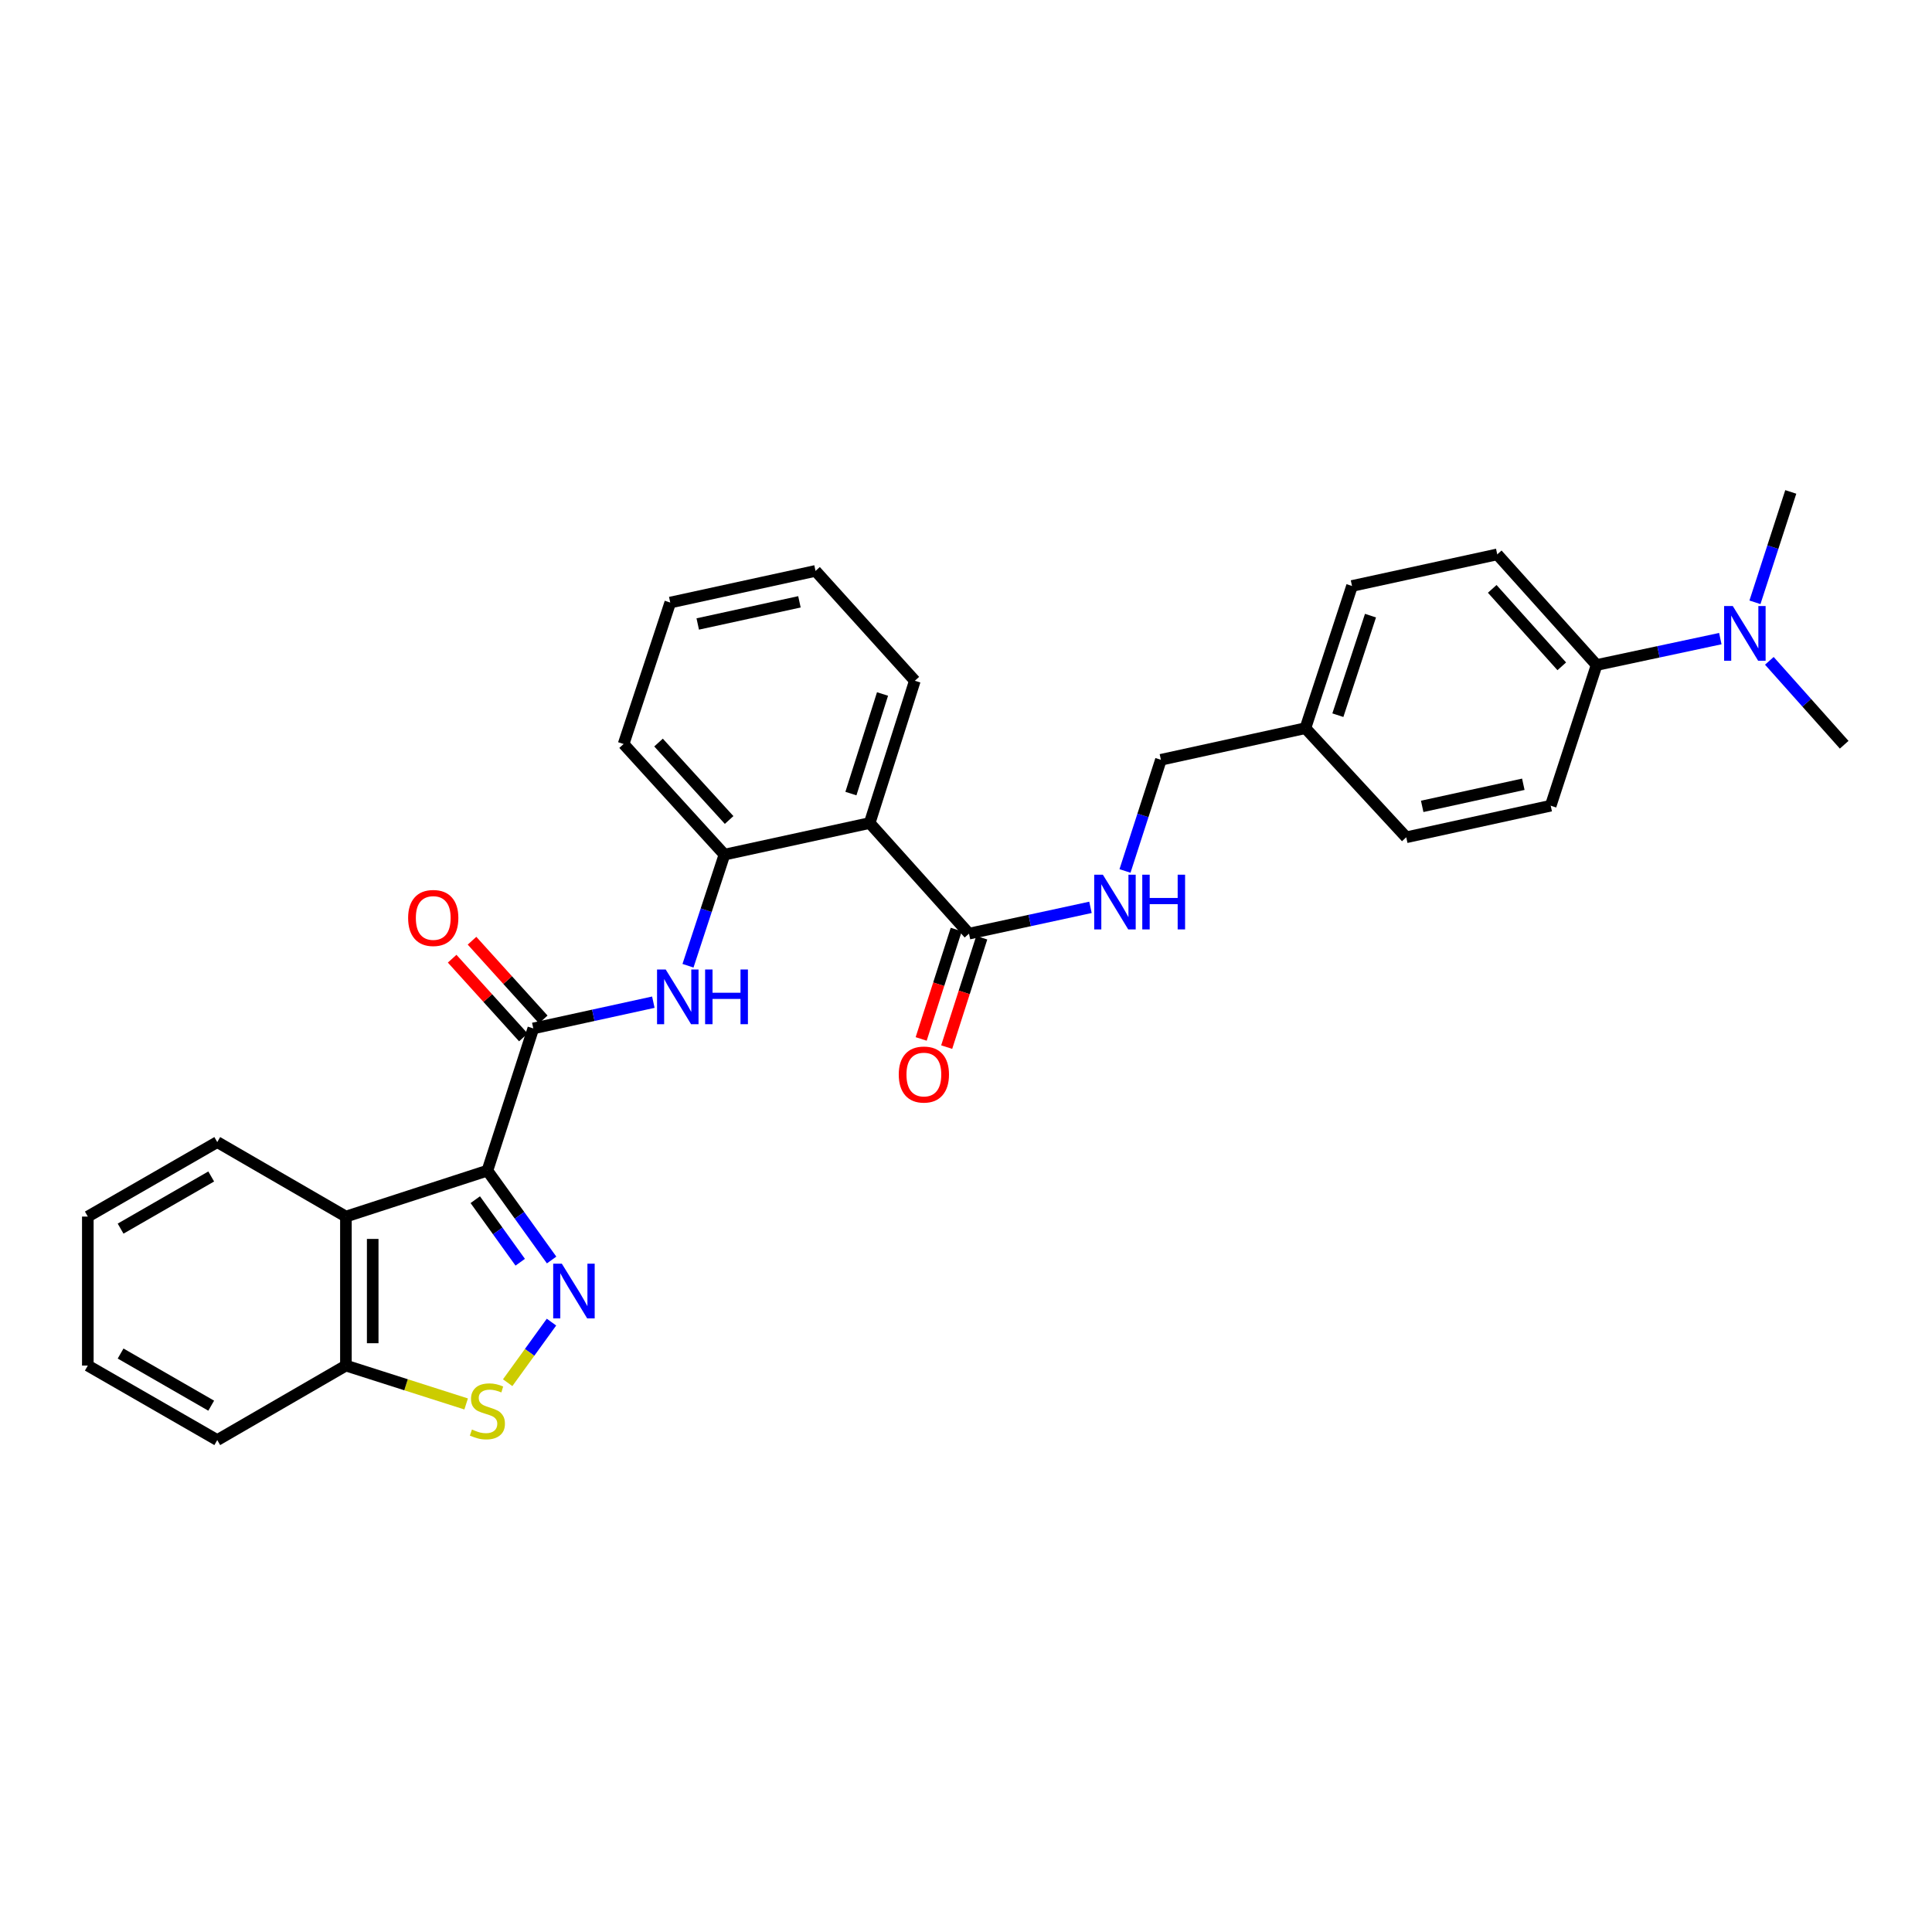 <?xml version='1.0' encoding='iso-8859-1'?>
<svg version='1.1' baseProfile='full'
              xmlns='http://www.w3.org/2000/svg'
                      xmlns:rdkit='http://www.rdkit.org/xml'
                      xmlns:xlink='http://www.w3.org/1999/xlink'
                  xml:space='preserve'
width='1000px' height='1000px' viewBox='0 0 1000 1000'>
<!-- END OF HEADER -->
<rect style='opacity:1.0;fill:#FFFFFF;stroke:none' width='1000' height='1000' x='0' y='0'> </rect>
<path class='bond-0' d='M 252.276,605.922 L 268.895,629.048' style='fill:none;fill-rule:evenodd;stroke:#000000;stroke-width:6px;stroke-linecap:butt;stroke-linejoin:miter;stroke-opacity:1' />
<path class='bond-0' d='M 268.895,629.048 L 285.514,652.173' style='fill:none;fill-rule:evenodd;stroke:#0000FF;stroke-width:6px;stroke-linecap:butt;stroke-linejoin:miter;stroke-opacity:1' />
<path class='bond-0' d='M 246,620.953 L 257.633,637.141' style='fill:none;fill-rule:evenodd;stroke:#000000;stroke-width:6px;stroke-linecap:butt;stroke-linejoin:miter;stroke-opacity:1' />
<path class='bond-0' d='M 257.633,637.141 L 269.267,653.329' style='fill:none;fill-rule:evenodd;stroke:#0000FF;stroke-width:6px;stroke-linecap:butt;stroke-linejoin:miter;stroke-opacity:1' />
<path class='bond-1' d='M 252.276,605.922 L 276.036,532.313' style='fill:none;fill-rule:evenodd;stroke:#000000;stroke-width:6px;stroke-linecap:butt;stroke-linejoin:miter;stroke-opacity:1' />
<path class='bond-2' d='M 252.276,605.922 L 179.044,629.698' style='fill:none;fill-rule:evenodd;stroke:#000000;stroke-width:6px;stroke-linecap:butt;stroke-linejoin:miter;stroke-opacity:1' />
<path class='bond-3' d='M 285.448,684.323 L 274.11,700.003' style='fill:none;fill-rule:evenodd;stroke:#0000FF;stroke-width:6px;stroke-linecap:butt;stroke-linejoin:miter;stroke-opacity:1' />
<path class='bond-3' d='M 274.11,700.003 L 262.771,715.683' style='fill:none;fill-rule:evenodd;stroke:#CCCC00;stroke-width:6px;stroke-linecap:butt;stroke-linejoin:miter;stroke-opacity:1' />
<path class='bond-5' d='M 276.036,532.313 L 307.103,525.521' style='fill:none;fill-rule:evenodd;stroke:#000000;stroke-width:6px;stroke-linecap:butt;stroke-linejoin:miter;stroke-opacity:1' />
<path class='bond-5' d='M 307.103,525.521 L 338.171,518.73' style='fill:none;fill-rule:evenodd;stroke:#0000FF;stroke-width:6px;stroke-linecap:butt;stroke-linejoin:miter;stroke-opacity:1' />
<path class='bond-10' d='M 281.179,527.661 L 262.749,507.287' style='fill:none;fill-rule:evenodd;stroke:#000000;stroke-width:6px;stroke-linecap:butt;stroke-linejoin:miter;stroke-opacity:1' />
<path class='bond-10' d='M 262.749,507.287 L 244.319,486.913' style='fill:none;fill-rule:evenodd;stroke:#FF0000;stroke-width:6px;stroke-linecap:butt;stroke-linejoin:miter;stroke-opacity:1' />
<path class='bond-10' d='M 270.894,536.965 L 252.464,516.591' style='fill:none;fill-rule:evenodd;stroke:#000000;stroke-width:6px;stroke-linecap:butt;stroke-linejoin:miter;stroke-opacity:1' />
<path class='bond-10' d='M 252.464,516.591 L 234.034,496.217' style='fill:none;fill-rule:evenodd;stroke:#FF0000;stroke-width:6px;stroke-linecap:butt;stroke-linejoin:miter;stroke-opacity:1' />
<path class='bond-8' d='M 179.044,629.698 L 179.044,706.821' style='fill:none;fill-rule:evenodd;stroke:#000000;stroke-width:6px;stroke-linecap:butt;stroke-linejoin:miter;stroke-opacity:1' />
<path class='bond-8' d='M 192.912,641.267 L 192.912,695.253' style='fill:none;fill-rule:evenodd;stroke:#000000;stroke-width:6px;stroke-linecap:butt;stroke-linejoin:miter;stroke-opacity:1' />
<path class='bond-21' d='M 179.044,629.698 L 112.453,591.137' style='fill:none;fill-rule:evenodd;stroke:#000000;stroke-width:6px;stroke-linecap:butt;stroke-linejoin:miter;stroke-opacity:1' />
<path class='bond-30' d='M 241.274,726.685 L 210.159,716.753' style='fill:none;fill-rule:evenodd;stroke:#CCCC00;stroke-width:6px;stroke-linecap:butt;stroke-linejoin:miter;stroke-opacity:1' />
<path class='bond-30' d='M 210.159,716.753 L 179.044,706.821' style='fill:none;fill-rule:evenodd;stroke:#000000;stroke-width:6px;stroke-linecap:butt;stroke-linejoin:miter;stroke-opacity:1' />
<path class='bond-4' d='M 450.144,425.998 L 374.971,442.355' style='fill:none;fill-rule:evenodd;stroke:#000000;stroke-width:6px;stroke-linecap:butt;stroke-linejoin:miter;stroke-opacity:1' />
<path class='bond-6' d='M 450.144,425.998 L 501.549,483.25' style='fill:none;fill-rule:evenodd;stroke:#000000;stroke-width:6px;stroke-linecap:butt;stroke-linejoin:miter;stroke-opacity:1' />
<path class='bond-20' d='M 450.144,425.998 L 473.519,352.358' style='fill:none;fill-rule:evenodd;stroke:#000000;stroke-width:6px;stroke-linecap:butt;stroke-linejoin:miter;stroke-opacity:1' />
<path class='bond-20' d='M 440.432,410.756 L 456.795,359.208' style='fill:none;fill-rule:evenodd;stroke:#000000;stroke-width:6px;stroke-linecap:butt;stroke-linejoin:miter;stroke-opacity:1' />
<path class='bond-7' d='M 356.105,499.867 L 365.538,471.111' style='fill:none;fill-rule:evenodd;stroke:#0000FF;stroke-width:6px;stroke-linecap:butt;stroke-linejoin:miter;stroke-opacity:1' />
<path class='bond-7' d='M 365.538,471.111 L 374.971,442.355' style='fill:none;fill-rule:evenodd;stroke:#000000;stroke-width:6px;stroke-linecap:butt;stroke-linejoin:miter;stroke-opacity:1' />
<path class='bond-9' d='M 501.549,483.25 L 532.988,476.447' style='fill:none;fill-rule:evenodd;stroke:#000000;stroke-width:6px;stroke-linecap:butt;stroke-linejoin:miter;stroke-opacity:1' />
<path class='bond-9' d='M 532.988,476.447 L 564.427,469.644' style='fill:none;fill-rule:evenodd;stroke:#0000FF;stroke-width:6px;stroke-linecap:butt;stroke-linejoin:miter;stroke-opacity:1' />
<path class='bond-13' d='M 494.946,481.134 L 485.871,509.441' style='fill:none;fill-rule:evenodd;stroke:#000000;stroke-width:6px;stroke-linecap:butt;stroke-linejoin:miter;stroke-opacity:1' />
<path class='bond-13' d='M 485.871,509.441 L 476.797,537.748' style='fill:none;fill-rule:evenodd;stroke:#FF0000;stroke-width:6px;stroke-linecap:butt;stroke-linejoin:miter;stroke-opacity:1' />
<path class='bond-13' d='M 508.152,485.367 L 499.077,513.674' style='fill:none;fill-rule:evenodd;stroke:#000000;stroke-width:6px;stroke-linecap:butt;stroke-linejoin:miter;stroke-opacity:1' />
<path class='bond-13' d='M 499.077,513.674 L 490.003,541.981' style='fill:none;fill-rule:evenodd;stroke:#FF0000;stroke-width:6px;stroke-linecap:butt;stroke-linejoin:miter;stroke-opacity:1' />
<path class='bond-22' d='M 374.971,442.355 L 322.78,385.102' style='fill:none;fill-rule:evenodd;stroke:#000000;stroke-width:6px;stroke-linecap:butt;stroke-linejoin:miter;stroke-opacity:1' />
<path class='bond-22' d='M 377.391,424.424 L 340.857,384.347' style='fill:none;fill-rule:evenodd;stroke:#000000;stroke-width:6px;stroke-linecap:butt;stroke-linejoin:miter;stroke-opacity:1' />
<path class='bond-25' d='M 179.044,706.821 L 112.453,745.382' style='fill:none;fill-rule:evenodd;stroke:#000000;stroke-width:6px;stroke-linecap:butt;stroke-linejoin:miter;stroke-opacity:1' />
<path class='bond-16' d='M 582.298,450.807 L 591.591,422.038' style='fill:none;fill-rule:evenodd;stroke:#0000FF;stroke-width:6px;stroke-linecap:butt;stroke-linejoin:miter;stroke-opacity:1' />
<path class='bond-16' d='M 591.591,422.038 L 600.883,393.269' style='fill:none;fill-rule:evenodd;stroke:#000000;stroke-width:6px;stroke-linecap:butt;stroke-linejoin:miter;stroke-opacity:1' />
<path class='bond-11' d='M 826.403,344.206 L 774.975,286.946' style='fill:none;fill-rule:evenodd;stroke:#000000;stroke-width:6px;stroke-linecap:butt;stroke-linejoin:miter;stroke-opacity:1' />
<path class='bond-11' d='M 808.371,344.884 L 772.372,304.802' style='fill:none;fill-rule:evenodd;stroke:#000000;stroke-width:6px;stroke-linecap:butt;stroke-linejoin:miter;stroke-opacity:1' />
<path class='bond-12' d='M 826.403,344.206 L 858.421,337.378' style='fill:none;fill-rule:evenodd;stroke:#000000;stroke-width:6px;stroke-linecap:butt;stroke-linejoin:miter;stroke-opacity:1' />
<path class='bond-12' d='M 858.421,337.378 L 890.439,330.55' style='fill:none;fill-rule:evenodd;stroke:#0000FF;stroke-width:6px;stroke-linecap:butt;stroke-linejoin:miter;stroke-opacity:1' />
<path class='bond-33' d='M 826.403,344.206 L 802.643,417.03' style='fill:none;fill-rule:evenodd;stroke:#000000;stroke-width:6px;stroke-linecap:butt;stroke-linejoin:miter;stroke-opacity:1' />
<path class='bond-23' d='M 908.36,311.757 L 917.631,283.187' style='fill:none;fill-rule:evenodd;stroke:#0000FF;stroke-width:6px;stroke-linecap:butt;stroke-linejoin:miter;stroke-opacity:1' />
<path class='bond-23' d='M 917.631,283.187 L 926.902,254.618' style='fill:none;fill-rule:evenodd;stroke:#000000;stroke-width:6px;stroke-linecap:butt;stroke-linejoin:miter;stroke-opacity:1' />
<path class='bond-24' d='M 915.811,342.049 L 935.178,363.764' style='fill:none;fill-rule:evenodd;stroke:#0000FF;stroke-width:6px;stroke-linecap:butt;stroke-linejoin:miter;stroke-opacity:1' />
<path class='bond-24' d='M 935.178,363.764 L 954.545,385.48' style='fill:none;fill-rule:evenodd;stroke:#000000;stroke-width:6px;stroke-linecap:butt;stroke-linejoin:miter;stroke-opacity:1' />
<path class='bond-14' d='M 802.643,417.03 L 727.87,433.379' style='fill:none;fill-rule:evenodd;stroke:#000000;stroke-width:6px;stroke-linecap:butt;stroke-linejoin:miter;stroke-opacity:1' />
<path class='bond-14' d='M 788.464,405.934 L 736.123,417.378' style='fill:none;fill-rule:evenodd;stroke:#000000;stroke-width:6px;stroke-linecap:butt;stroke-linejoin:miter;stroke-opacity:1' />
<path class='bond-15' d='M 774.975,286.946 L 699.802,303.295' style='fill:none;fill-rule:evenodd;stroke:#000000;stroke-width:6px;stroke-linecap:butt;stroke-linejoin:miter;stroke-opacity:1' />
<path class='bond-17' d='M 600.883,393.269 L 675.679,376.904' style='fill:none;fill-rule:evenodd;stroke:#000000;stroke-width:6px;stroke-linecap:butt;stroke-linejoin:miter;stroke-opacity:1' />
<path class='bond-18' d='M 675.679,376.904 L 727.87,433.379' style='fill:none;fill-rule:evenodd;stroke:#000000;stroke-width:6px;stroke-linecap:butt;stroke-linejoin:miter;stroke-opacity:1' />
<path class='bond-19' d='M 675.679,376.904 L 699.802,303.295' style='fill:none;fill-rule:evenodd;stroke:#000000;stroke-width:6px;stroke-linecap:butt;stroke-linejoin:miter;stroke-opacity:1' />
<path class='bond-19' d='M 692.476,370.182 L 709.362,318.655' style='fill:none;fill-rule:evenodd;stroke:#000000;stroke-width:6px;stroke-linecap:butt;stroke-linejoin:miter;stroke-opacity:1' />
<path class='bond-32' d='M 473.519,352.358 L 422.115,295.498' style='fill:none;fill-rule:evenodd;stroke:#000000;stroke-width:6px;stroke-linecap:butt;stroke-linejoin:miter;stroke-opacity:1' />
<path class='bond-27' d='M 112.453,591.137 L 45.455,629.698' style='fill:none;fill-rule:evenodd;stroke:#000000;stroke-width:6px;stroke-linecap:butt;stroke-linejoin:miter;stroke-opacity:1' />
<path class='bond-27' d='M 109.321,608.941 L 62.422,635.934' style='fill:none;fill-rule:evenodd;stroke:#000000;stroke-width:6px;stroke-linecap:butt;stroke-linejoin:miter;stroke-opacity:1' />
<path class='bond-28' d='M 322.78,385.102 L 346.918,311.878' style='fill:none;fill-rule:evenodd;stroke:#000000;stroke-width:6px;stroke-linecap:butt;stroke-linejoin:miter;stroke-opacity:1' />
<path class='bond-31' d='M 112.453,745.382 L 45.455,706.821' style='fill:none;fill-rule:evenodd;stroke:#000000;stroke-width:6px;stroke-linecap:butt;stroke-linejoin:miter;stroke-opacity:1' />
<path class='bond-31' d='M 109.321,727.579 L 62.422,700.586' style='fill:none;fill-rule:evenodd;stroke:#000000;stroke-width:6px;stroke-linecap:butt;stroke-linejoin:miter;stroke-opacity:1' />
<path class='bond-26' d='M 422.115,295.498 L 346.918,311.878' style='fill:none;fill-rule:evenodd;stroke:#000000;stroke-width:6px;stroke-linecap:butt;stroke-linejoin:miter;stroke-opacity:1' />
<path class='bond-26' d='M 413.787,311.505 L 361.149,322.971' style='fill:none;fill-rule:evenodd;stroke:#000000;stroke-width:6px;stroke-linecap:butt;stroke-linejoin:miter;stroke-opacity:1' />
<path class='bond-29' d='M 45.455,629.698 L 45.455,706.821' style='fill:none;fill-rule:evenodd;stroke:#000000;stroke-width:6px;stroke-linecap:butt;stroke-linejoin:miter;stroke-opacity:1' />
<path  class='atom-1' d='M 290.81 654.092
L 300.09 669.092
Q 301.01 670.572, 302.49 673.252
Q 303.97 675.932, 304.05 676.092
L 304.05 654.092
L 307.81 654.092
L 307.81 682.412
L 303.93 682.412
L 293.97 666.012
Q 292.81 664.092, 291.57 661.892
Q 290.37 659.692, 290.01 659.012
L 290.01 682.412
L 286.33 682.412
L 286.33 654.092
L 290.81 654.092
' fill='#0000FF'/>
<path  class='atom-4' d='M 244.276 739.917
Q 244.596 740.037, 245.916 740.597
Q 247.236 741.157, 248.676 741.517
Q 250.156 741.837, 251.596 741.837
Q 254.276 741.837, 255.836 740.557
Q 257.396 739.237, 257.396 736.957
Q 257.396 735.397, 256.596 734.437
Q 255.836 733.477, 254.636 732.957
Q 253.436 732.437, 251.436 731.837
Q 248.916 731.077, 247.396 730.357
Q 245.916 729.637, 244.836 728.117
Q 243.796 726.597, 243.796 724.037
Q 243.796 720.477, 246.196 718.277
Q 248.636 716.077, 253.436 716.077
Q 256.716 716.077, 260.436 717.637
L 259.516 720.717
Q 256.116 719.317, 253.556 719.317
Q 250.796 719.317, 249.276 720.477
Q 247.756 721.597, 247.796 723.557
Q 247.796 725.077, 248.556 725.997
Q 249.356 726.917, 250.476 727.437
Q 251.636 727.957, 253.556 728.557
Q 256.116 729.357, 257.636 730.157
Q 259.156 730.957, 260.236 732.597
Q 261.356 734.197, 261.356 736.957
Q 261.356 740.877, 258.716 742.997
Q 256.116 745.077, 251.756 745.077
Q 249.236 745.077, 247.316 744.517
Q 245.436 743.997, 243.196 743.077
L 244.276 739.917
' fill='#CCCC00'/>
<path  class='atom-6' d='M 344.564 501.804
L 353.844 516.804
Q 354.764 518.284, 356.244 520.964
Q 357.724 523.644, 357.804 523.804
L 357.804 501.804
L 361.564 501.804
L 361.564 530.124
L 357.684 530.124
L 347.724 513.724
Q 346.564 511.804, 345.324 509.604
Q 344.124 507.404, 343.764 506.724
L 343.764 530.124
L 340.084 530.124
L 340.084 501.804
L 344.564 501.804
' fill='#0000FF'/>
<path  class='atom-6' d='M 364.964 501.804
L 368.804 501.804
L 368.804 513.844
L 383.284 513.844
L 383.284 501.804
L 387.124 501.804
L 387.124 530.124
L 383.284 530.124
L 383.284 517.044
L 368.804 517.044
L 368.804 530.124
L 364.964 530.124
L 364.964 501.804
' fill='#0000FF'/>
<path  class='atom-10' d='M 570.839 452.741
L 580.119 467.741
Q 581.039 469.221, 582.519 471.901
Q 583.999 474.581, 584.079 474.741
L 584.079 452.741
L 587.839 452.741
L 587.839 481.061
L 583.959 481.061
L 573.999 464.661
Q 572.839 462.741, 571.599 460.541
Q 570.399 458.341, 570.039 457.661
L 570.039 481.061
L 566.359 481.061
L 566.359 452.741
L 570.839 452.741
' fill='#0000FF'/>
<path  class='atom-10' d='M 591.239 452.741
L 595.079 452.741
L 595.079 464.781
L 609.559 464.781
L 609.559 452.741
L 613.399 452.741
L 613.399 481.061
L 609.559 481.061
L 609.559 467.981
L 595.079 467.981
L 595.079 481.061
L 591.239 481.061
L 591.239 452.741
' fill='#0000FF'/>
<path  class='atom-11' d='M 211.246 475.14
Q 211.246 468.34, 214.606 464.54
Q 217.966 460.74, 224.246 460.74
Q 230.526 460.74, 233.886 464.54
Q 237.246 468.34, 237.246 475.14
Q 237.246 482.02, 233.846 485.94
Q 230.446 489.82, 224.246 489.82
Q 218.006 489.82, 214.606 485.94
Q 211.246 482.06, 211.246 475.14
M 224.246 486.62
Q 228.566 486.62, 230.886 483.74
Q 233.246 480.82, 233.246 475.14
Q 233.246 469.58, 230.886 466.78
Q 228.566 463.94, 224.246 463.94
Q 219.926 463.94, 217.566 466.74
Q 215.246 469.54, 215.246 475.14
Q 215.246 480.86, 217.566 483.74
Q 219.926 486.62, 224.246 486.62
' fill='#FF0000'/>
<path  class='atom-13' d='M 896.881 313.682
L 906.161 328.682
Q 907.081 330.162, 908.561 332.842
Q 910.041 335.522, 910.121 335.682
L 910.121 313.682
L 913.881 313.682
L 913.881 342.002
L 910.001 342.002
L 900.041 325.602
Q 898.881 323.682, 897.641 321.482
Q 896.441 319.282, 896.081 318.602
L 896.081 342.002
L 892.401 342.002
L 892.401 313.682
L 896.881 313.682
' fill='#0000FF'/>
<path  class='atom-14' d='M 465.196 556.177
Q 465.196 549.377, 468.556 545.577
Q 471.916 541.777, 478.196 541.777
Q 484.476 541.777, 487.836 545.577
Q 491.196 549.377, 491.196 556.177
Q 491.196 563.057, 487.796 566.977
Q 484.396 570.857, 478.196 570.857
Q 471.956 570.857, 468.556 566.977
Q 465.196 563.097, 465.196 556.177
M 478.196 567.657
Q 482.516 567.657, 484.836 564.777
Q 487.196 561.857, 487.196 556.177
Q 487.196 550.617, 484.836 547.817
Q 482.516 544.977, 478.196 544.977
Q 473.876 544.977, 471.516 547.777
Q 469.196 550.577, 469.196 556.177
Q 469.196 561.897, 471.516 564.777
Q 473.876 567.657, 478.196 567.657
' fill='#FF0000'/>
</svg>
